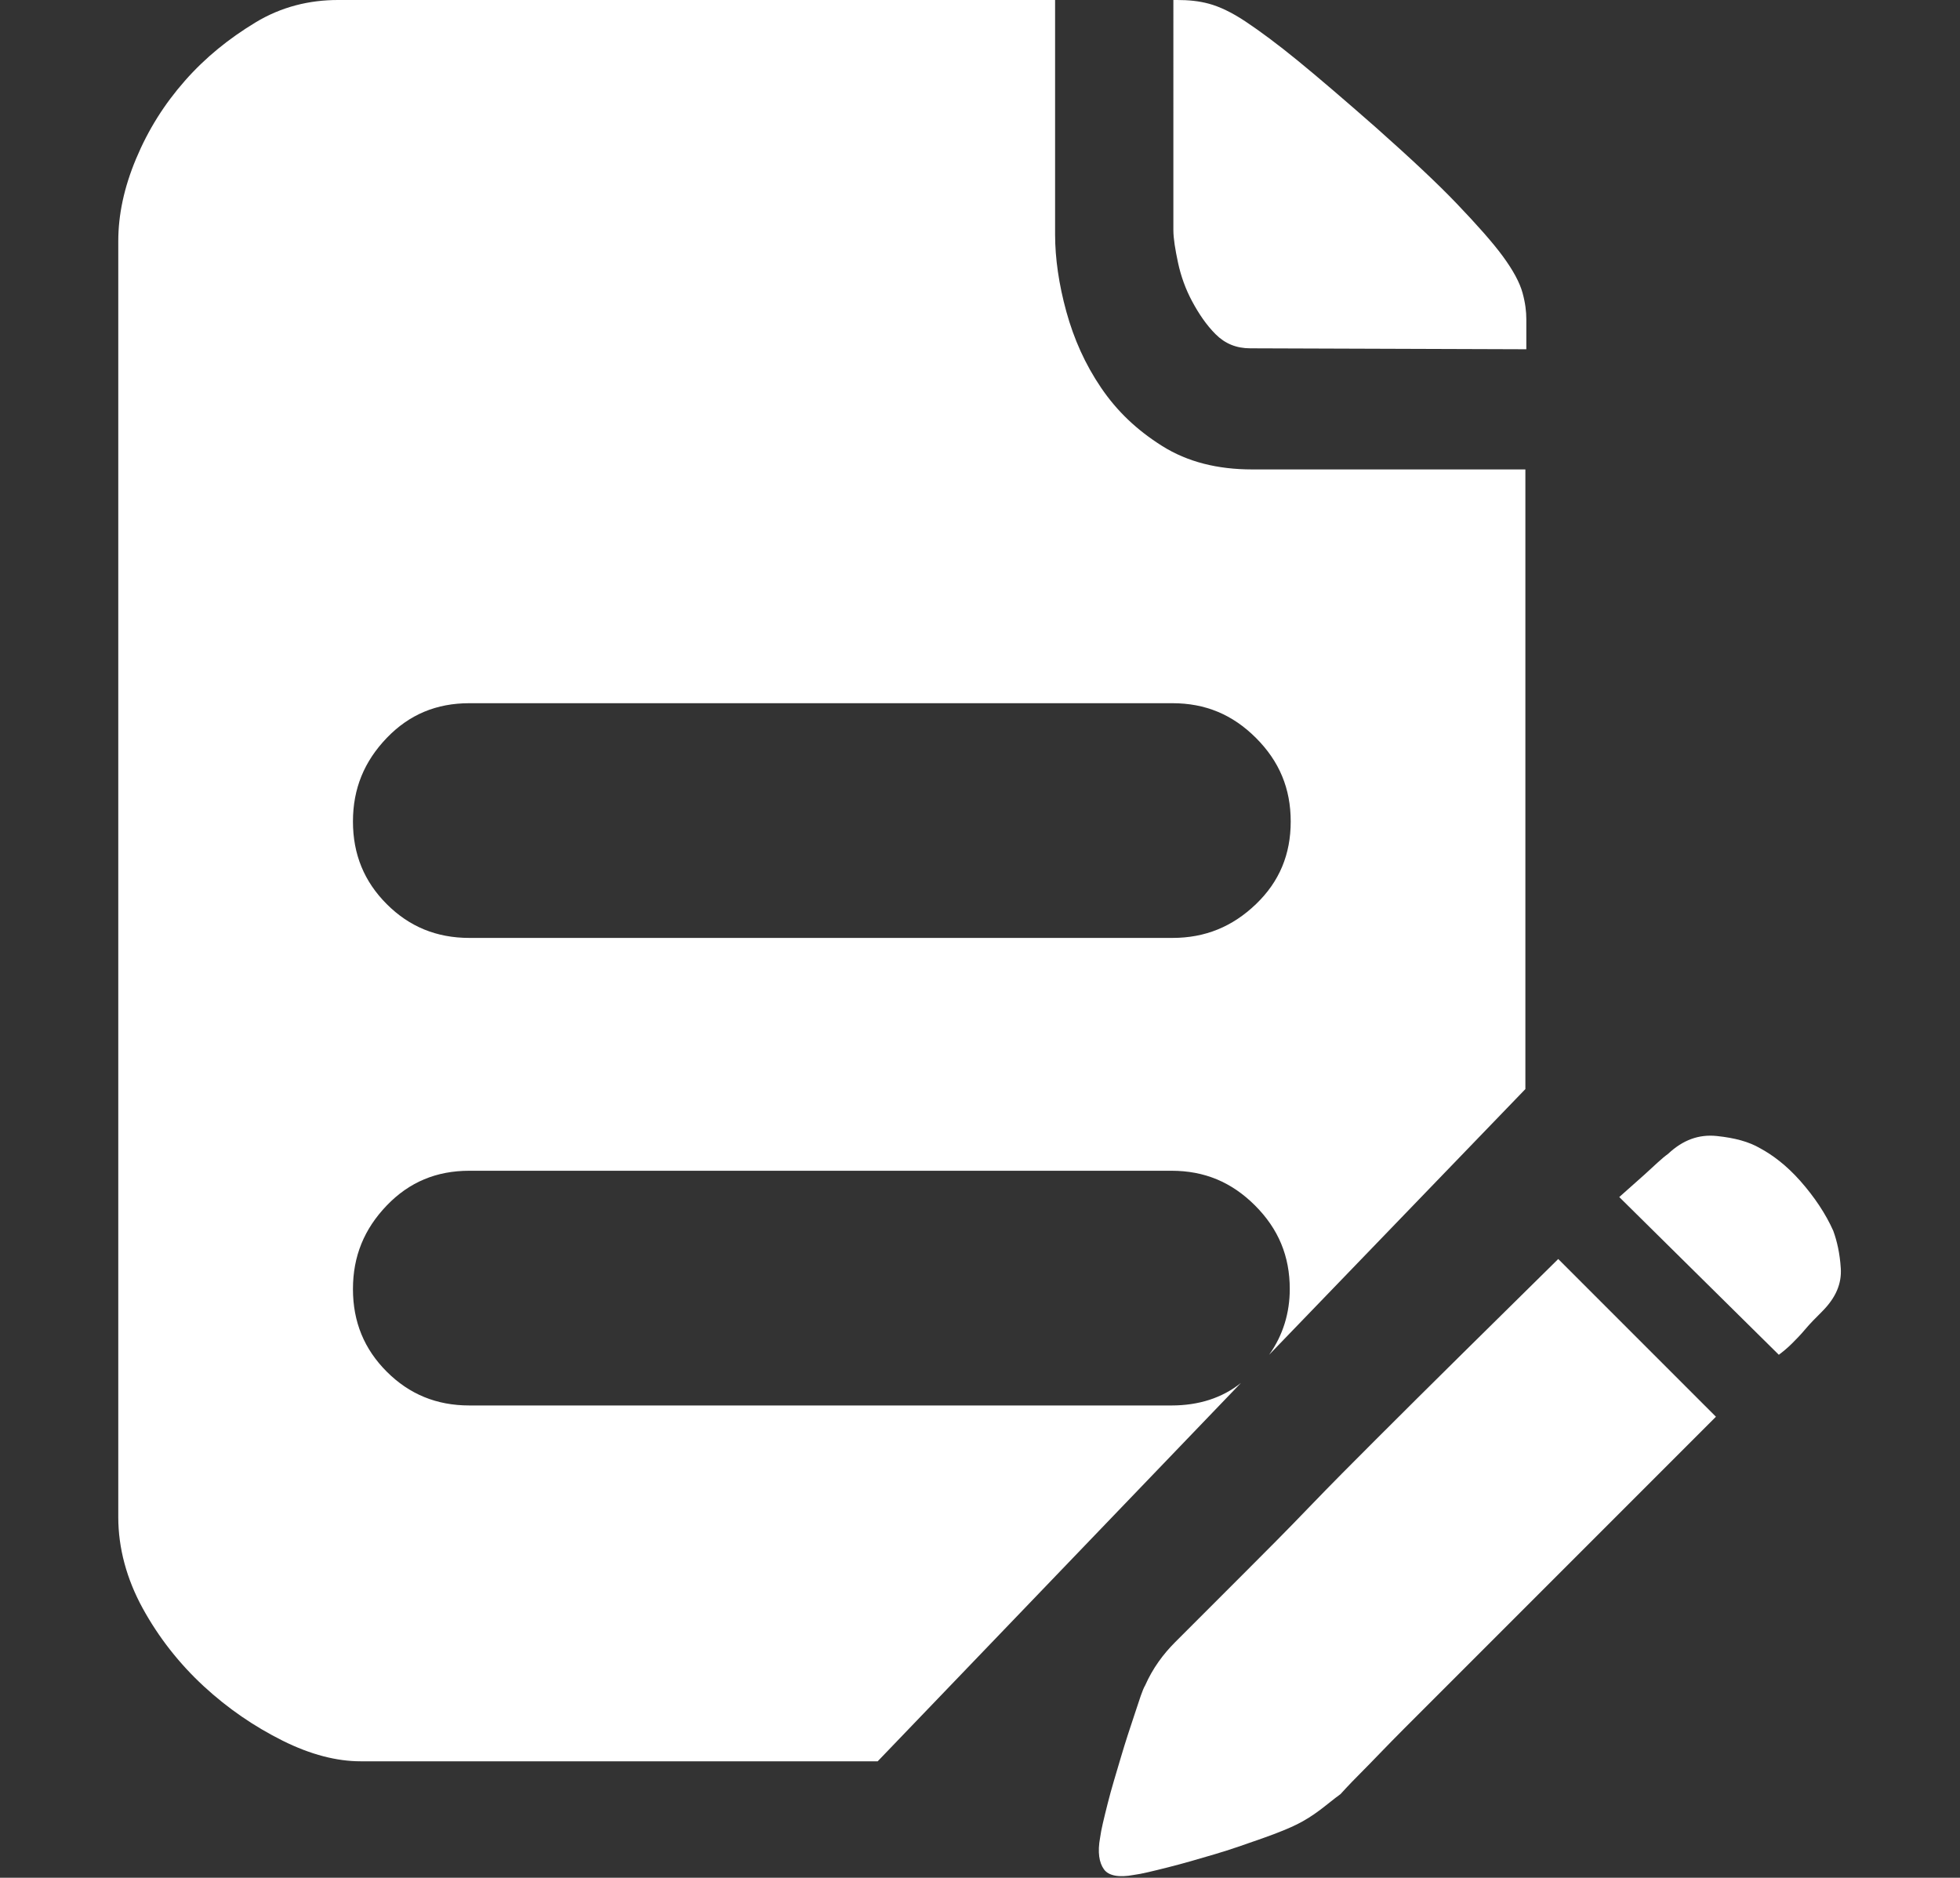 <?xml version="1.0" encoding="utf-8"?>
<!-- Generator: Adobe Illustrator 24.0.0, SVG Export Plug-In . SVG Version: 6.00 Build 0)  -->
<svg version="1.1" id="图层_1" xmlns="http://www.w3.org/2000/svg" xmlns:xlink="http://www.w3.org/1999/xlink" x="0px" y="0px"
	 viewBox="0 0 208.8 200" style="enable-background:new 0 0 208.8 200;" xml:space="preserve">
<rect x="0" y="0" width="208.8" height="200" fill="#333333" stroke="none"/>
<style type="text/css">
	.st0{fill:#FFFFFF;}
</style>
<path class="st0" d="M133.2,37.1c-1.5,0-2.7-0.5-3.7-1.5c-1-1-1.8-2.2-2.5-3.5c-0.7-1.3-1.2-2.7-1.5-4.1c-0.3-1.4-0.5-2.6-0.5-3.5V0
	h0.4c1.2,0,2.3,0.1,3.4,0.4s2.4,0.9,3.9,1.9c1.5,1,3.4,2.4,5.6,4.2c2.2,1.8,5,4.2,8.3,7.1c3.6,3.2,6.5,5.9,8.6,8.1s3.8,4.1,4.9,5.6
	c1.1,1.5,1.8,2.8,2.1,3.9s0.4,2,0.4,2.8v3.2L133.2,37.1L133.2,37.1z M195.3,131.1c0.4,1.1,0.7,2.4,0.8,4c0.1,1.6-0.5,3.1-2,4.6
	c-0.7,0.7-1.3,1.3-1.8,1.9s-1,1.1-1.4,1.5c-0.5,0.5-1,0.9-1.4,1.2l-17-16.8c0.8-0.7,1.7-1.5,2.7-2.4s1.8-1.7,2.5-2.2
	c1.6-1.5,3.3-2.1,5.2-1.9s3.4,0.6,4.6,1.3c1.3,0.7,2.8,1.8,4.3,3.5C193.3,127.5,194.5,129.3,195.3,131.1z M124.8,149.7
	c2.9,0,5.4-0.8,7.4-2.4l-38.7,40.3H38.4c-2.5,0-5.3-0.7-8.3-2.2s-5.8-3.4-8.4-5.8s-4.8-5.2-6.5-8.3c-1.7-3.1-2.6-6.4-2.6-9.7V25.7
	c0-2.8,0.6-5.7,1.9-8.8c1.3-3.1,3-5.8,5.2-8.3s4.7-4.5,7.5-6.2S33,0,36,0h76.4v25c0,2.5,0.4,5.3,1.2,8.2c0.8,2.9,2,5.6,3.7,8.1
	c1.7,2.5,3.8,4.5,6.5,6.2c2.7,1.7,5.9,2.5,9.6,2.5h29.1V116l-27.3,28.3c1.5-2.1,2.2-4.5,2.2-7c0-3.5-1.2-6.4-3.7-8.9
	s-5.4-3.7-8.9-3.7H50c-3.5,0-6.4,1.2-8.8,3.7s-3.6,5.4-3.6,8.9s1.2,6.4,3.6,8.8c2.4,2.4,5.3,3.6,8.8,3.6L124.8,149.7L124.8,149.7z
	 M50,74.9c-3.5,0-6.4,1.2-8.8,3.7c-2.4,2.5-3.6,5.4-3.6,8.9c0,3.5,1.2,6.4,3.6,8.8s5.3,3.6,8.8,3.6h74.9c3.5,0,6.4-1.2,8.9-3.6
	c2.5-2.4,3.7-5.3,3.7-8.8c0-3.5-1.2-6.4-3.7-8.9c-2.5-2.5-5.4-3.7-8.9-3.7H50z M125.2,174.9l2.6-2.6l5-5c2-2,4.2-4.2,6.6-6.7
	c2.4-2.5,4.8-4.9,7.2-7.3c5.7-5.7,12.2-12.1,19.4-19.2l16.8,16.8l-19.4,19.4l-7.2,7.2l-6.6,6.6c-1.9,1.9-3.4,3.5-4.7,4.8
	s-2,2.1-2.1,2.2c-0.7,0.5-1.4,1.1-2.2,1.7c-0.8,0.6-1.6,1.1-2.4,1.5s-2,0.9-3.7,1.5c-1.7,0.6-3.4,1.2-5.1,1.7c-1.7,0.5-3.4,1-5,1.4
	c-1.6,0.4-2.8,0.7-3.6,0.8c-1.6,0.3-2.7,0.1-3.2-0.6c-0.5-0.7-0.7-1.8-0.4-3.4c0.1-0.8,0.4-2,0.8-3.6c0.4-1.6,0.9-3.2,1.4-4.9
	c0.5-1.7,1-3.2,1.5-4.7c0.5-1.5,0.8-2.5,1.1-3C122.8,177.7,123.9,176.2,125.2,174.9L125.2,174.9z"/>
</svg>
